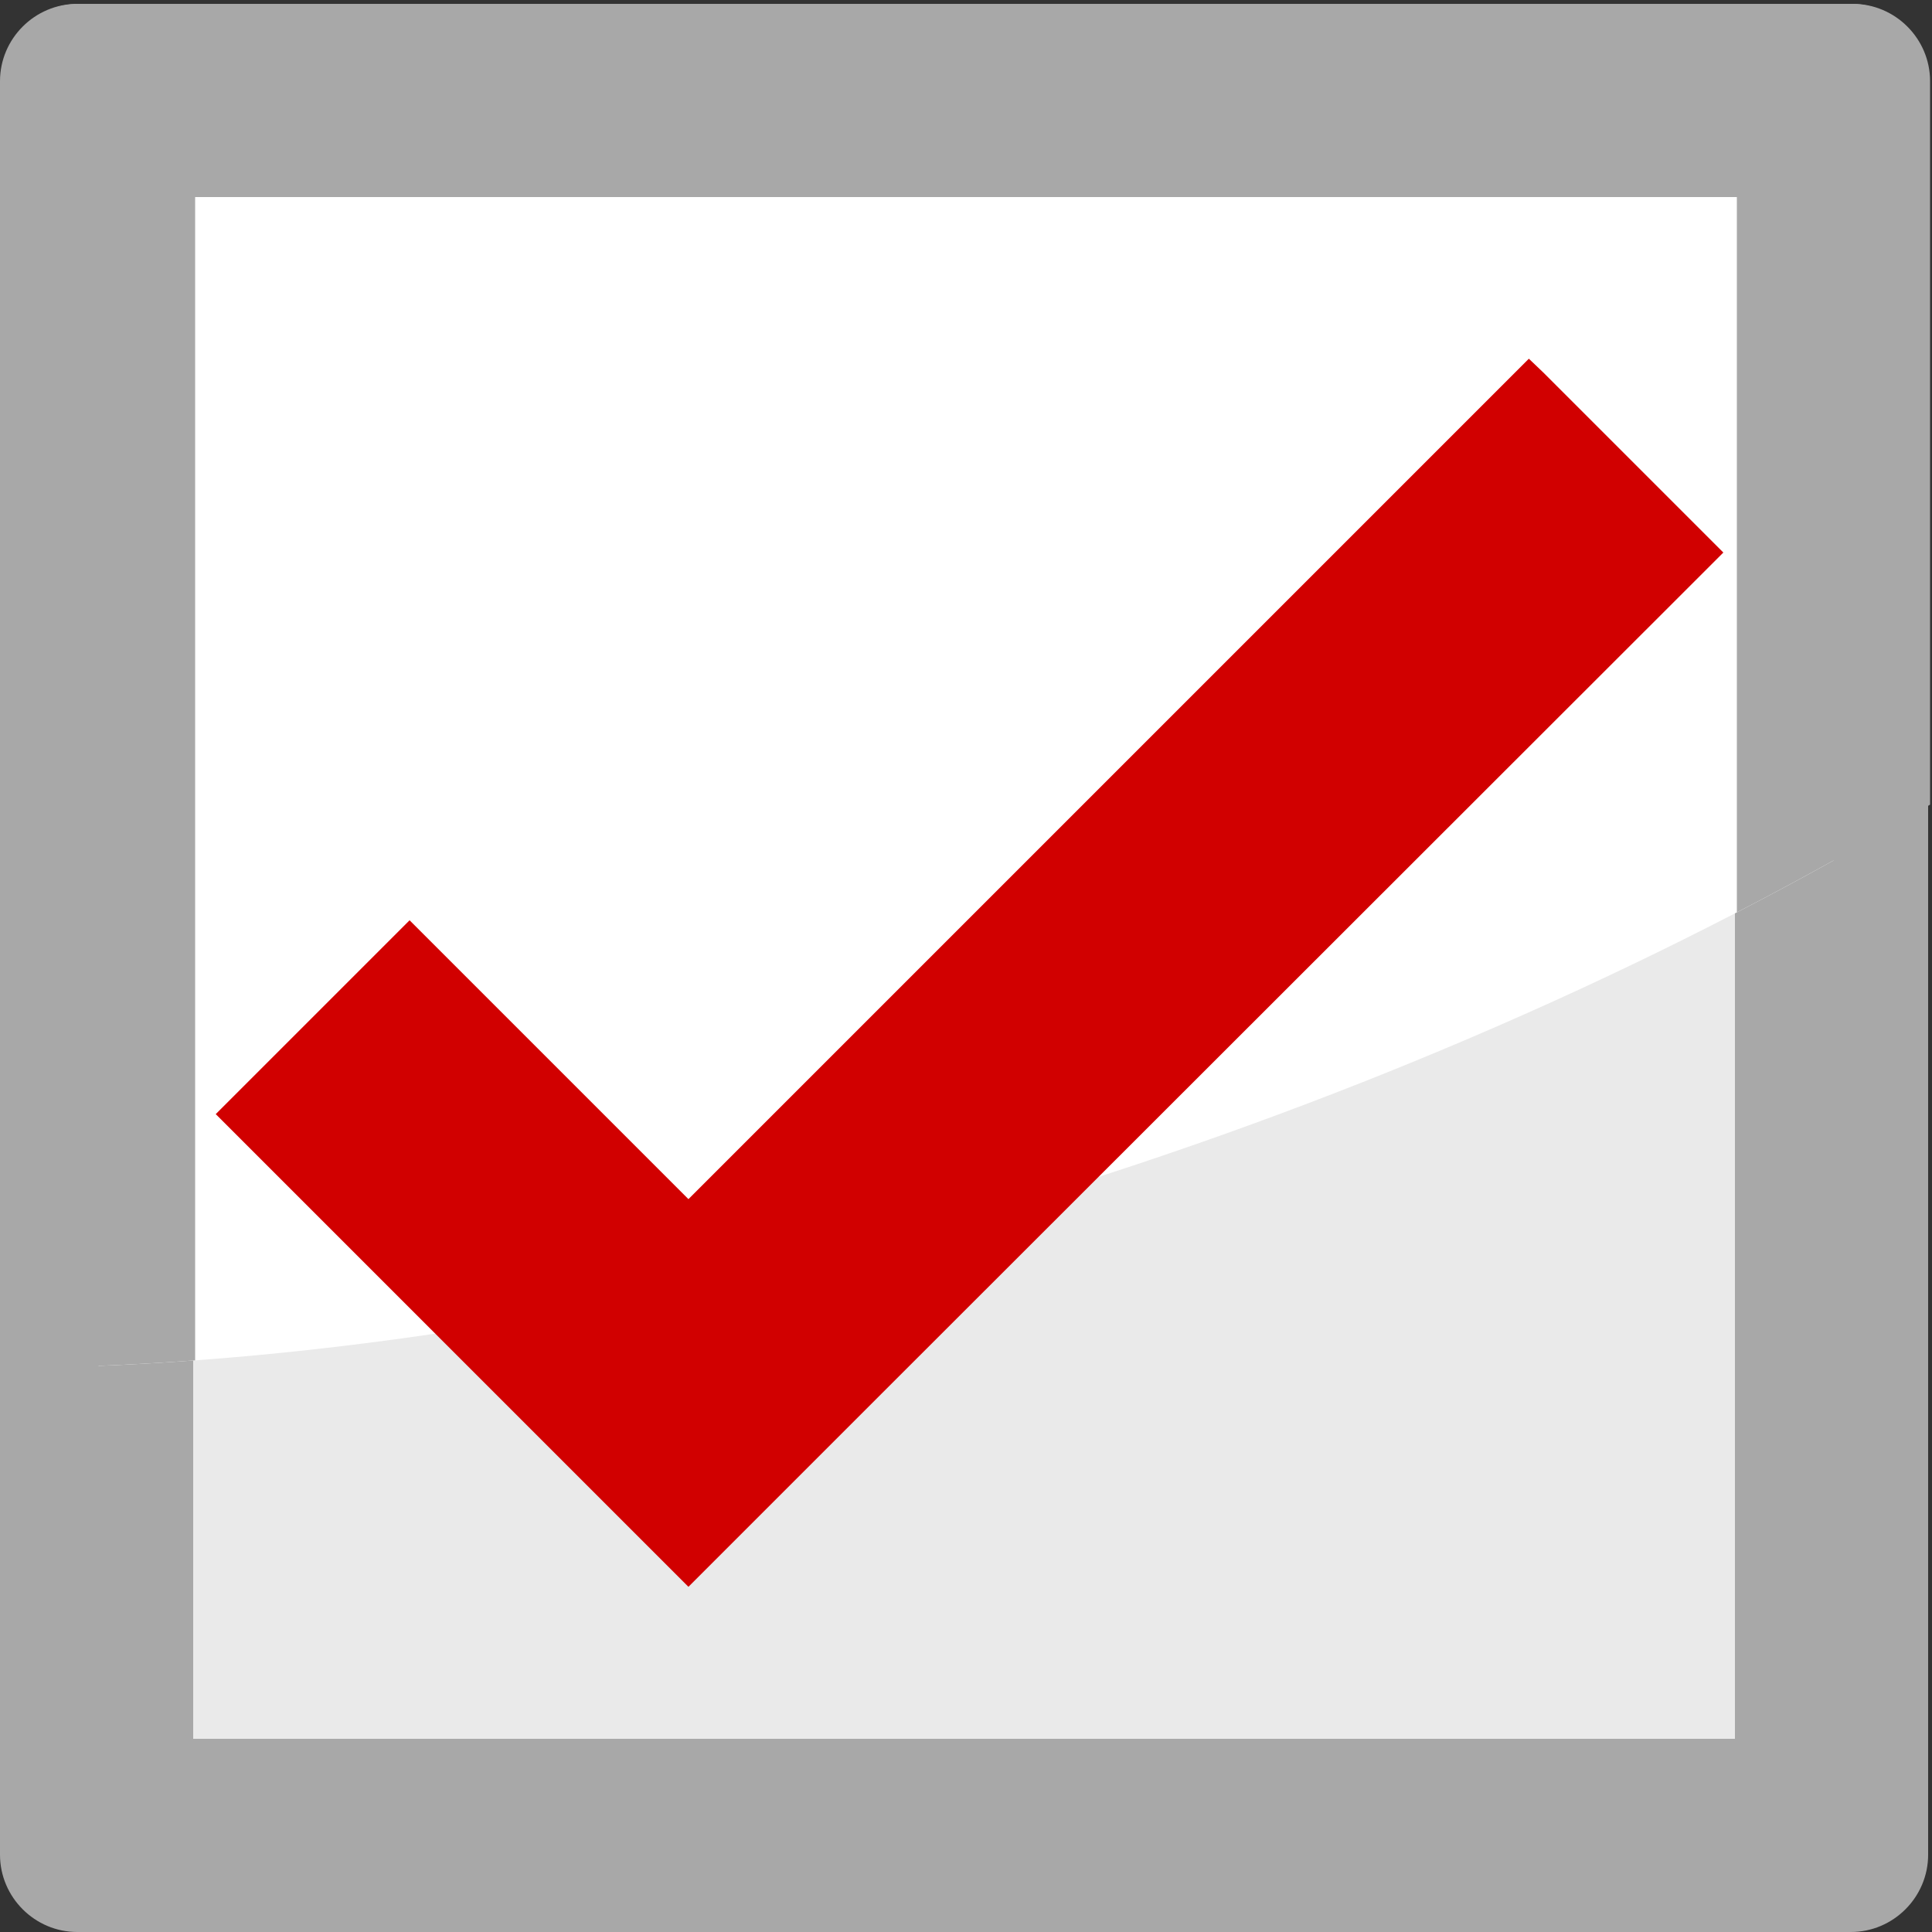 <?xml version="1.0" encoding="utf-8"?>
<!-- Generator: Adobe Illustrator 21.0.2, SVG Export Plug-In . SVG Version: 6.00 Build 0)  -->
<svg version="1.1" id="レイヤー_1" xmlns="http://www.w3.org/2000/svg" xmlns:xlink="http://www.w3.org/1999/xlink" x="0px"
	 y="0px" width="300px" height="300px" viewBox="0 0 300 300" style="enable-background:new 0 0 300 300;" xml:space="preserve">
<rect x="0" y="0" width="300" height="300" fill="#333333" stroke="none"/>
<style type="text/css">
	.st0{fill:none;}
	.st1{fill:#EAEAEA;}
	.st2{fill:#A8A8A8;}
	.st3{clip-path:url(#SVGID_2_);}
	.st4{fill:#FFFFFF;}
	.st5{fill:#D10000;}
</style>
<rect x="0" class="st0" width="300" height="300"/>
<rect class="st0" width="300" height="300"/>
<g>
	<rect x="15" y="15.6" class="st1" width="269.4" height="269.4"/>
	<path class="st2" d="M269.4,30.6V270H30V30.6H269.4 M287.4,0.6H12C5.4,0.6,0,6,0,12.6V288c0,6.6,5.4,12,12,12h275.4
		c6.6,0,12-5.4,12-12V12.6C299.4,6,294,0.6,287.4,0.6L287.4,0.6z"/>
</g>
<g>
	<defs>
		
			<ellipse id="SVGID_1_" transform="matrix(0.949 -0.316 0.316 0.949 -13.92 47.072)" cx="138.3" cy="66.5" rx="287" ry="120.5"/>
	</defs>
	<clipPath id="SVGID_2_">
		<use xlink:href="#SVGID_1_"  style="overflow:visible;"/>
	</clipPath>
	<g class="st3">
		<rect x="15.3" y="15.6" class="st4" width="269.4" height="269.4"/>
		<path class="st2" d="M269.7,30.6V270H30.3V30.6H269.7 M287.7,0.6H12.3c-6.6,0-12,5.4-12,12V288c0,6.6,5.4,12,12,12h275.4
			c6.6,0,12-5.4,12-12V12.6C299.7,6,294.3,0.6,287.7,0.6L287.7,0.6z"/>
	</g>
</g>
<g>
	<defs>
		
			<ellipse id="SVGID_3_" transform="matrix(0.949 -0.316 0.316 0.949 -13.937 46.968)" cx="138" cy="66.5" rx="287" ry="120.5"/>
	</defs>
	<clipPath id="SVGID_4_">
		<use xlink:href="#SVGID_3_"  style="overflow:visible;"/>
	</clipPath>
</g>
<g>
	<polygon class="st5" points="105.8,243.3 78.8,216.4 78.8,216.4 35.5,173.1 63.6,145 106.9,188.4 237.4,57.8 265.5,85.8 
		134.9,216.4 133.8,217.5 106.9,244.4 	"/>
	<path class="st5" d="M237.4,59.9l25.9,25.9L132.8,216.4l0,0l-25.9,25.9l0,0l0,0l-25.9-25.9l0,0l-43.3-43.3l25.9-25.9l43.3,43.3
		L237.4,59.9 M237.4,55.7l-2.1,2.1L106.9,186.2l-41.2-41.2l-2.1-2.1l-2.1,2.1l-25.9,25.9l-2.1,2.1l2.1,2.1l41.2,41.2l2.1,2.1
		l25.9,25.9l2.1,2.1l0,0l2.1-2.1l25.9-25.9l2.1-2.1l0,0L265.5,87.9l2.1-2.1l-2.1-2.1l-25.9-25.9L237.4,55.7L237.4,55.7z"/>
</g>
</svg>
